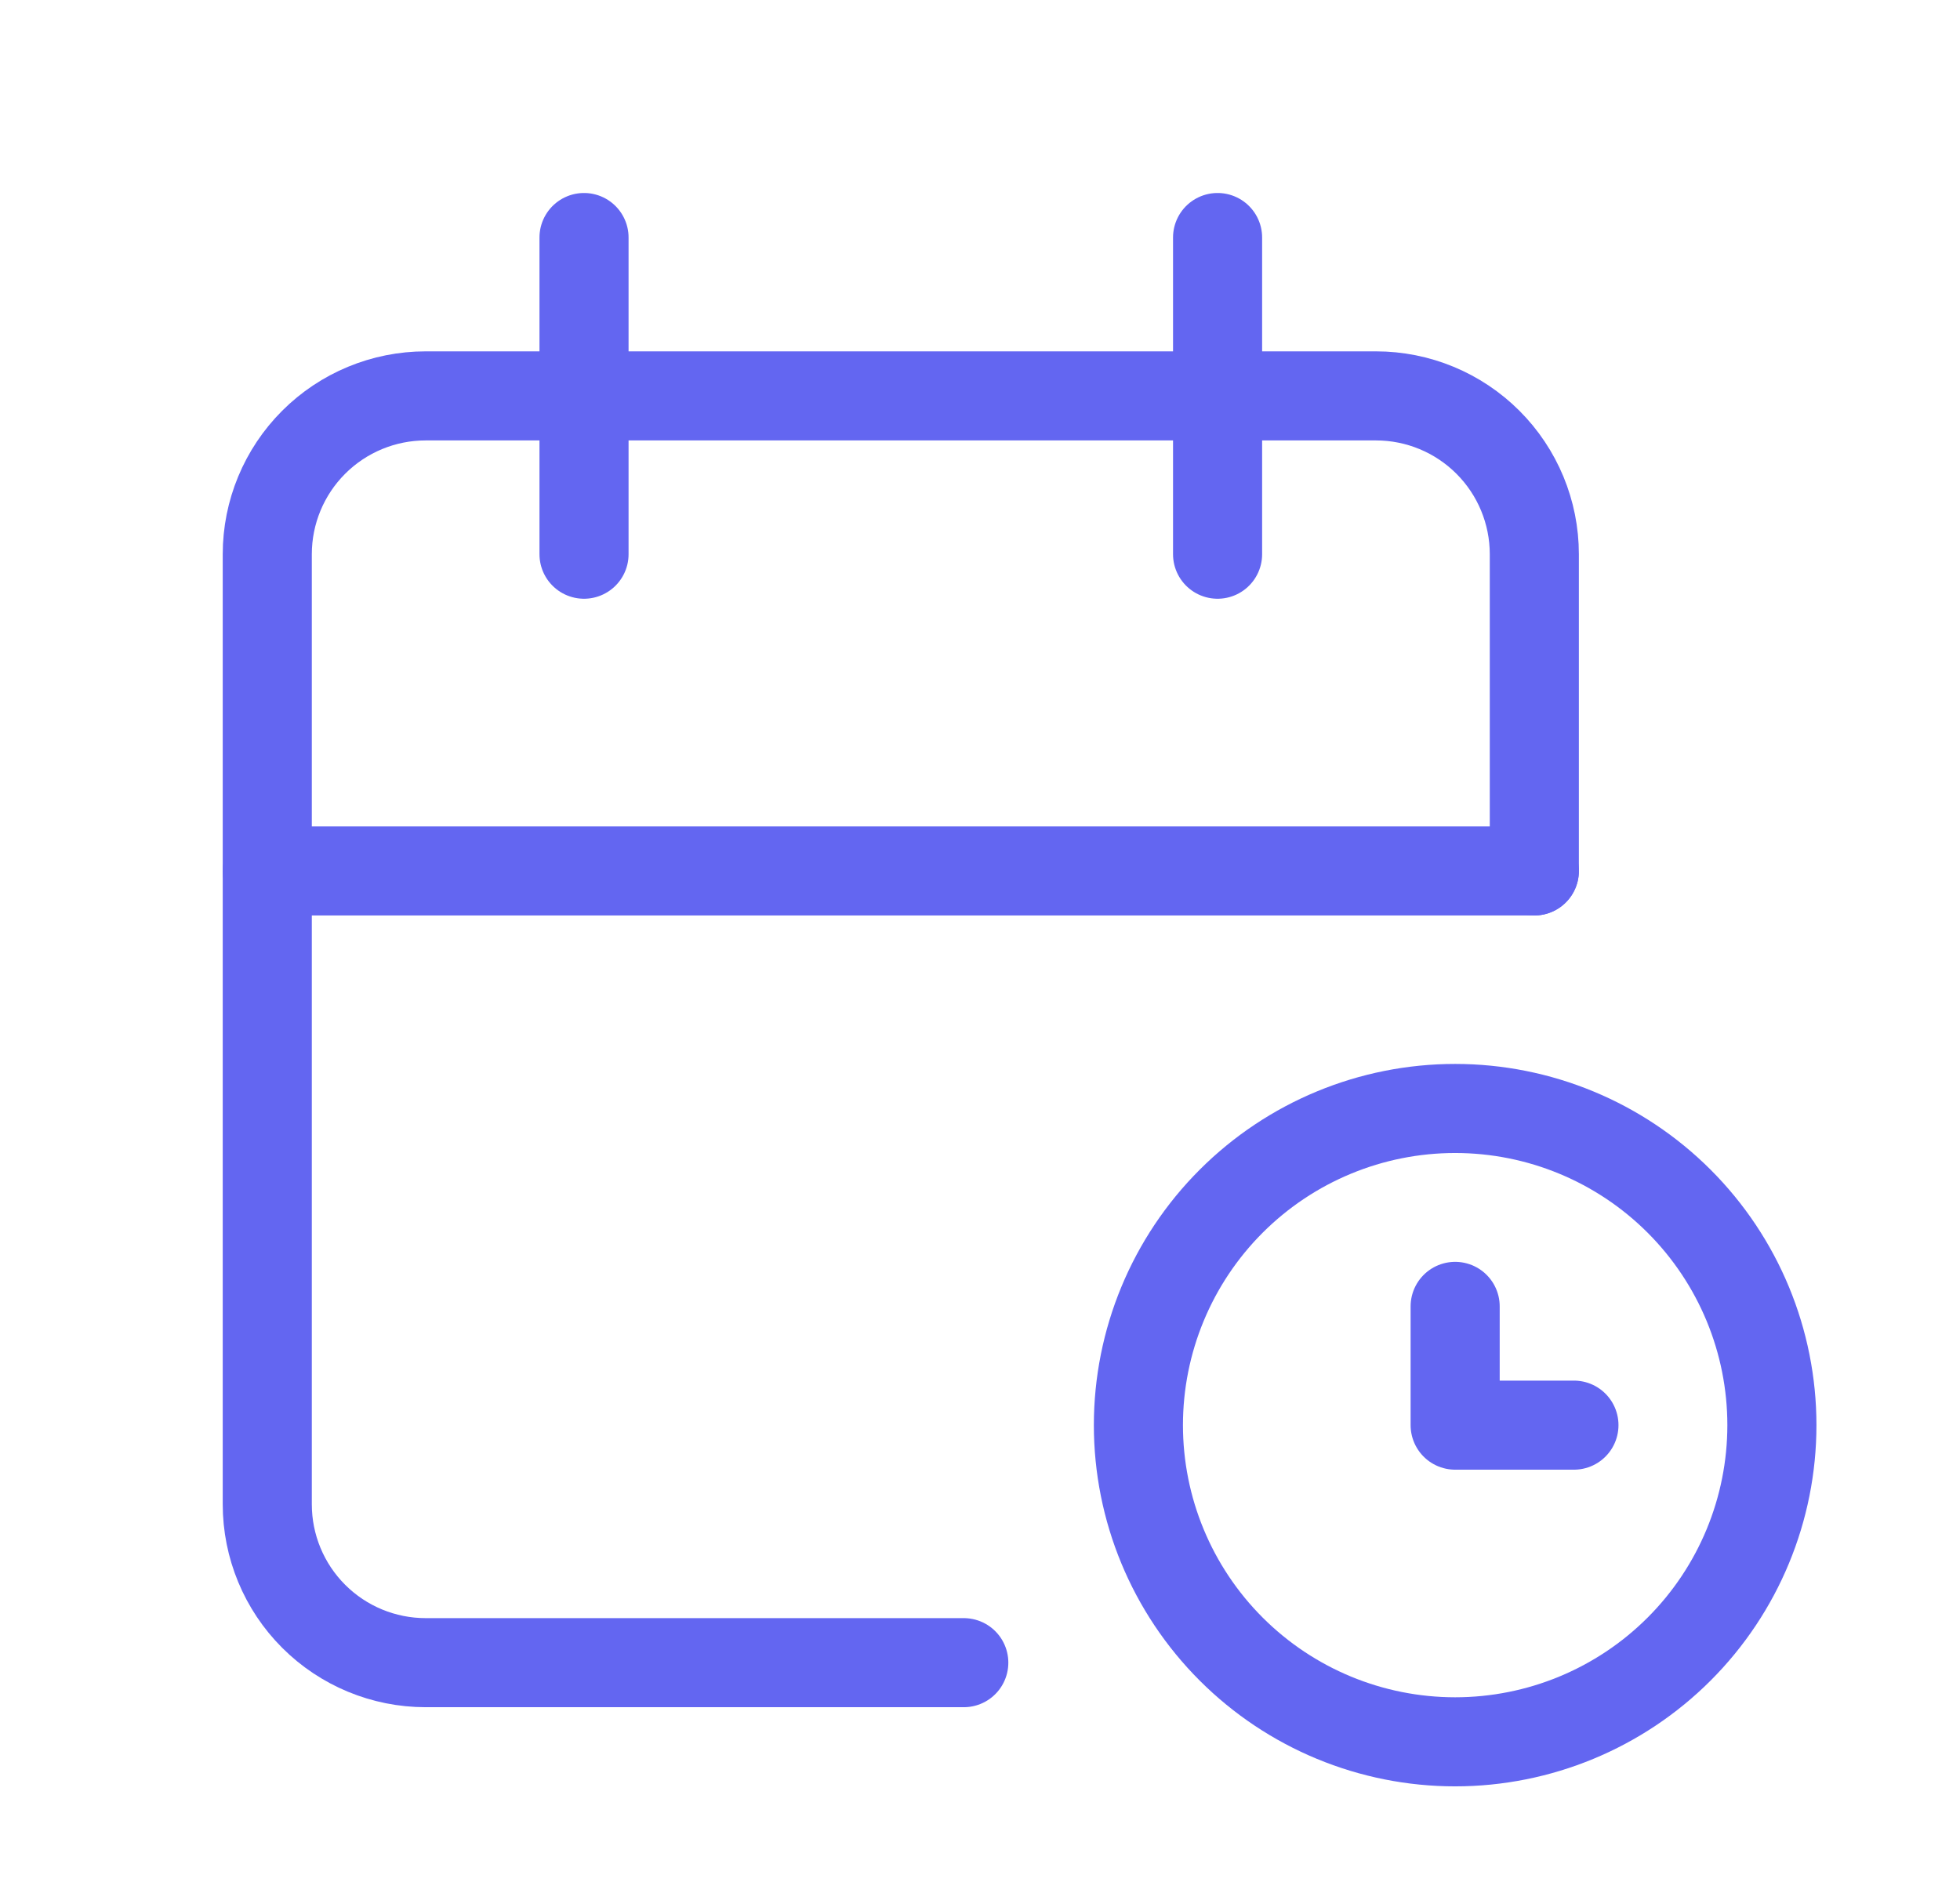 <svg width="33" height="32" viewBox="0 0 33 32" fill="none" xmlns="http://www.w3.org/2000/svg">
<g clip-path="url(#clip0_15_8502)">
<path d="M16.227 28H7.167C6.459 28 5.781 27.719 5.281 27.219C4.781 26.719 4.5 26.041 4.5 25.333V9.333C4.5 8.626 4.781 7.948 5.281 7.448C5.781 6.948 6.459 6.667 7.167 6.667H23.167C23.874 6.667 24.552 6.948 25.052 7.448C25.552 7.948 25.833 8.626 25.833 9.333V14.667" stroke="#6366F1" stroke-width="1.5" stroke-linecap="round" stroke-linejoin="round"/>
<path d="M24.5 22V24H26.5" stroke="#6366F1" stroke-width="1.5" stroke-linecap="round" stroke-linejoin="round"/>
<path d="M19.167 24C19.167 25.415 19.729 26.771 20.729 27.771C21.729 28.771 23.085 29.333 24.5 29.333C25.914 29.333 27.271 28.771 28.271 27.771C29.271 26.771 29.833 25.415 29.833 24C29.833 22.585 29.271 21.229 28.271 20.229C27.271 19.229 25.914 18.667 24.5 18.667C23.085 18.667 21.729 19.229 20.729 20.229C19.729 21.229 19.167 22.585 19.167 24Z" stroke="#6366F1" stroke-width="1.5" stroke-linecap="round" stroke-linejoin="round"/>
<path d="M20.5 4V9.333" stroke="#6366F1" stroke-width="1.5" stroke-linecap="round" stroke-linejoin="round"/>
<path d="M9.833 4V9.333" stroke="#6366F1" stroke-width="1.5" stroke-linecap="round" stroke-linejoin="round"/>
<path d="M4.5 14.667H25.833" stroke="#6366F1" stroke-width="1.5" stroke-linecap="round" stroke-linejoin="round"/>
</g>
<defs>
<clipPath id="clip0_15_8502">
<rect width="32" height="32" fill="white" transform="translate(0.5)"/>
</clipPath>
</defs>
</svg>

